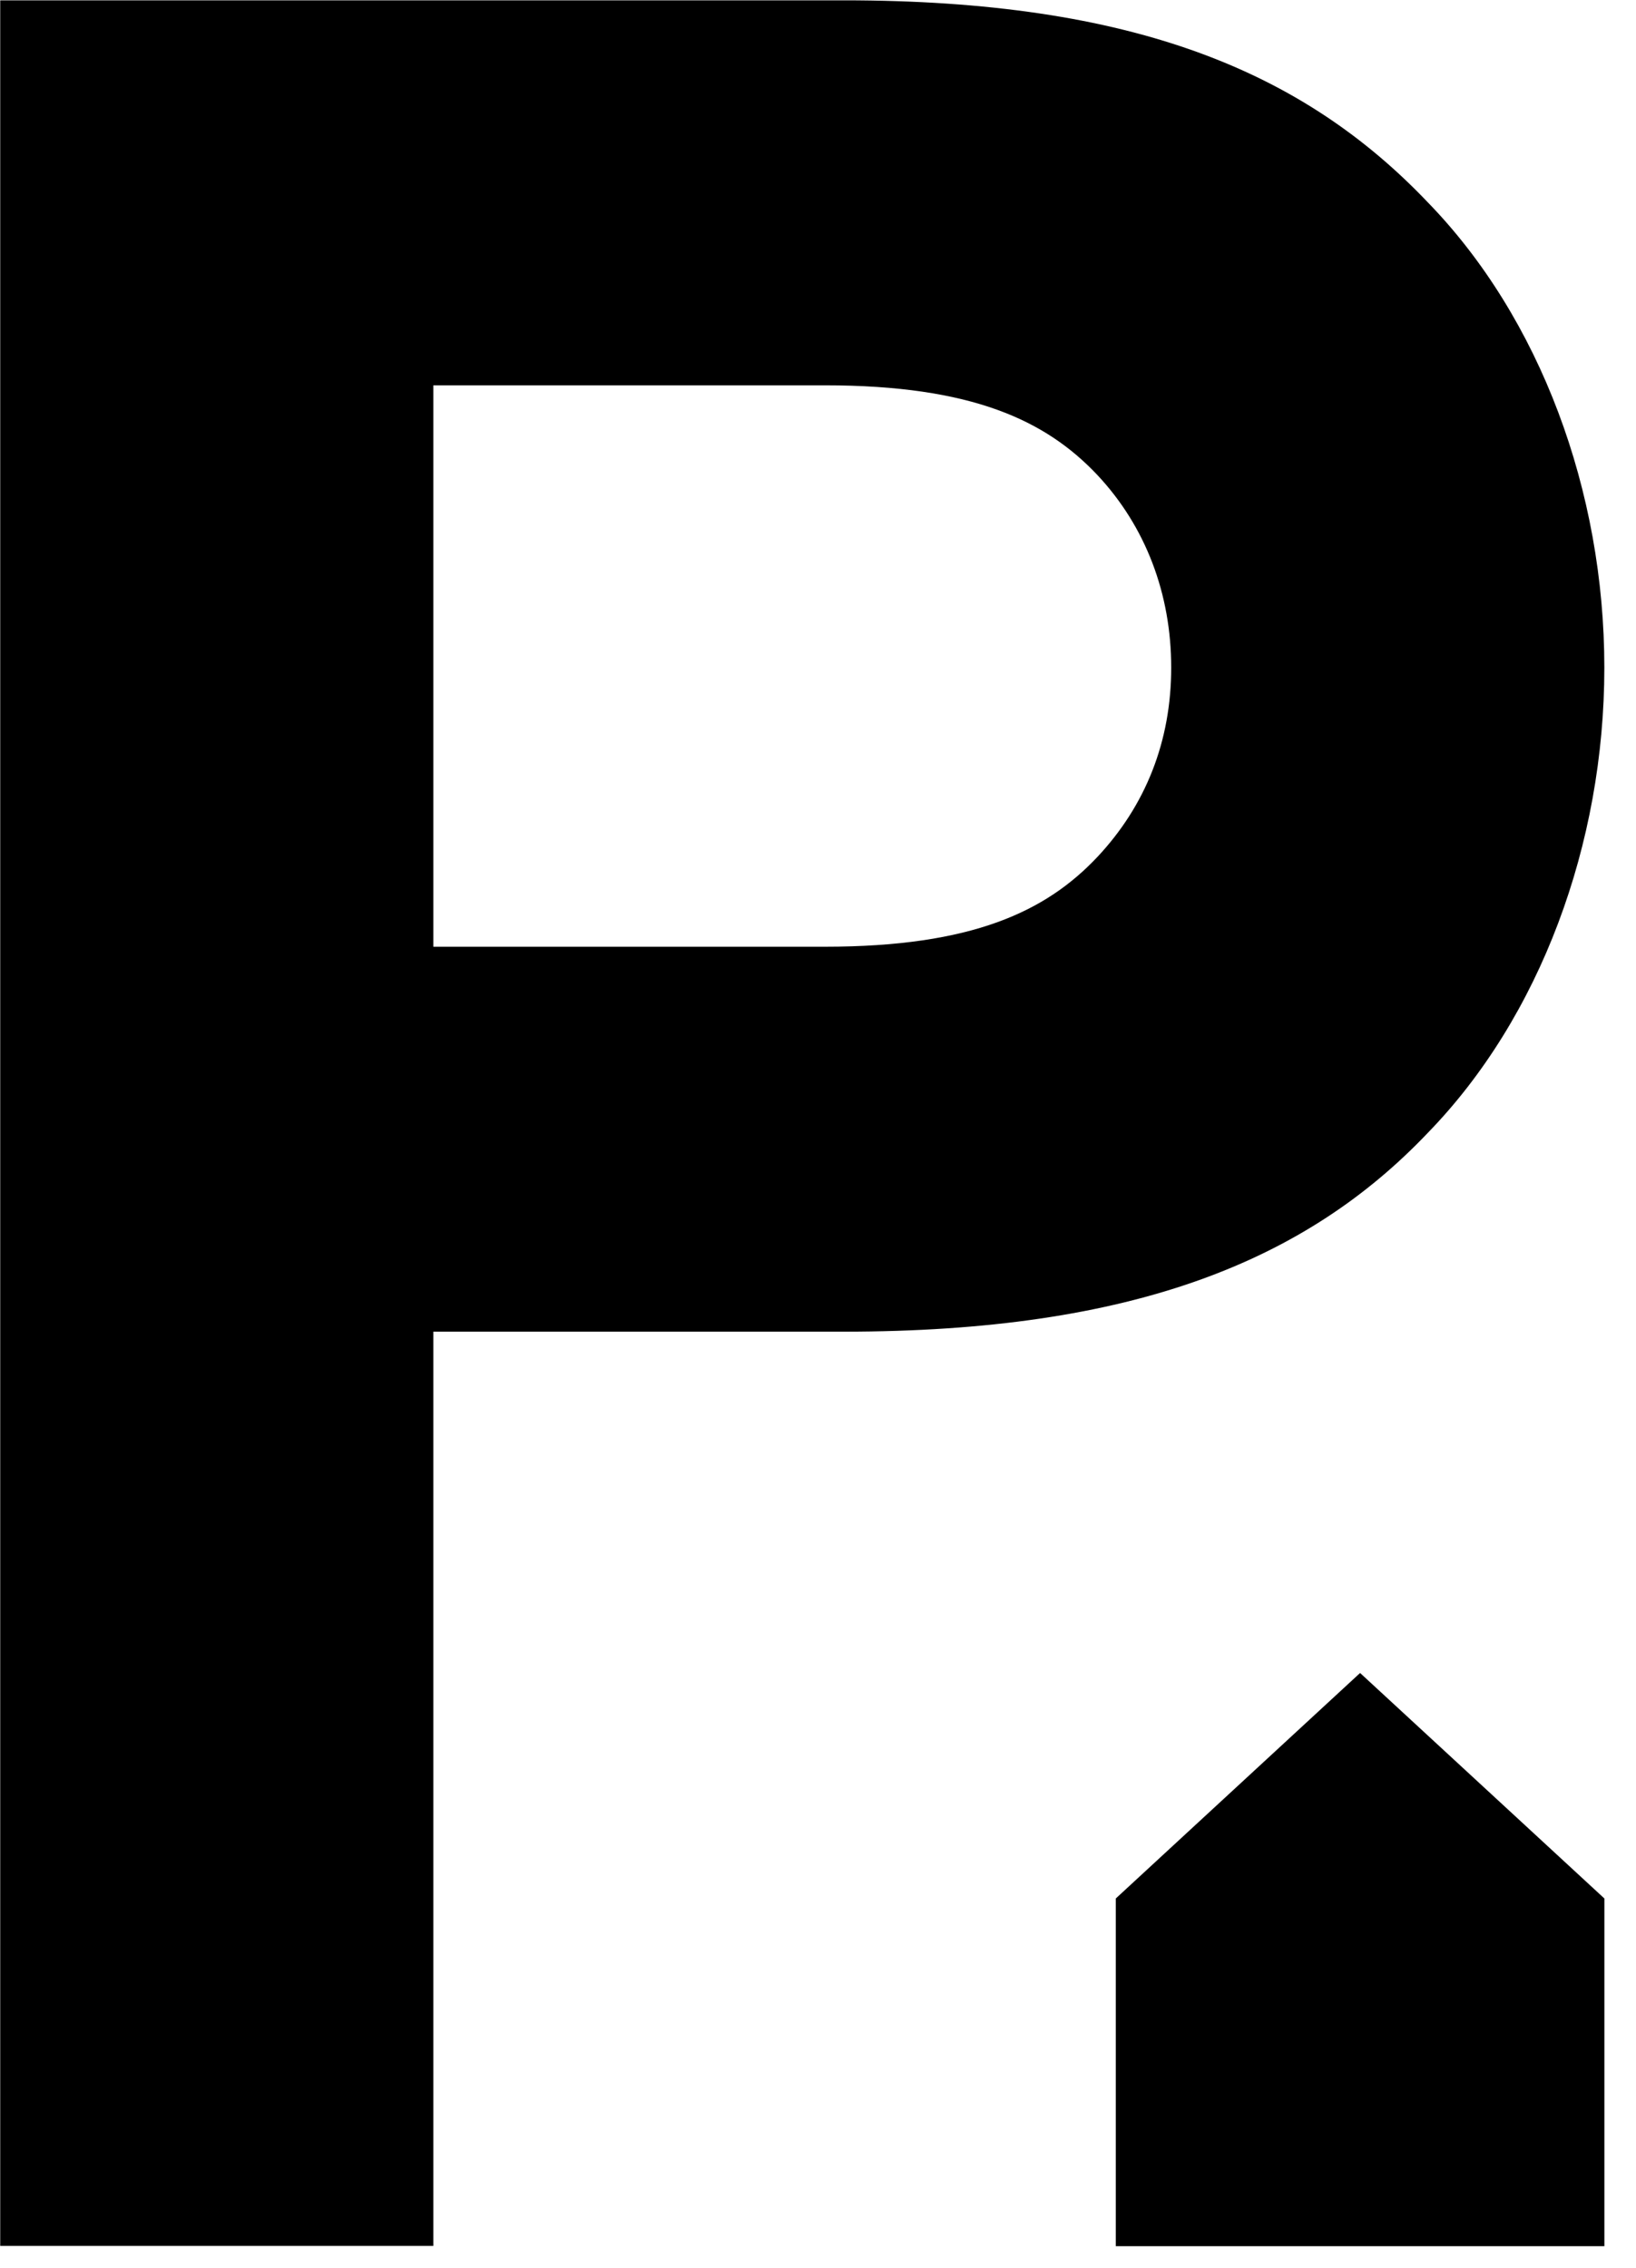 <?xml version="1.0" encoding="UTF-8" standalone="no"?>
<!DOCTYPE svg PUBLIC "-//W3C//DTD SVG 1.1//EN" "http://www.w3.org/Graphics/SVG/1.1/DTD/svg11.dtd">
<svg width="100%" height="100%" viewBox="0 0 44 61" version="1.1" xmlns="http://www.w3.org/2000/svg" xmlns:xlink="http://www.w3.org/1999/xlink" xml:space="preserve" xmlns:serif="http://www.serif.com/" style="fill-rule:evenodd;clip-rule:evenodd;stroke-linejoin:round;stroke-miterlimit:2;">
    <g transform="matrix(1,0,0,1,-895.09,-2745.51)">
        <g transform="matrix(1.333,0,0,1.333,917.789,2770.11)">
            <path d="M0,8.415C5.826,8.415 9.321,6.991 11.781,4.402C14.046,2.072 15.341,-1.424 15.341,-4.984C15.341,-8.544 14.046,-12.039 11.781,-14.37C9.256,-17.023 5.826,-18.448 0,-18.448L-17.024,-18.448L-17.024,26.863L-8.285,26.863L-8.285,8.415L0,8.415ZM-8.285,0.648L-8.285,-10.68L-0.388,-10.68C2.589,-10.68 4.078,-9.968 5.114,-8.868C6.085,-7.832 6.602,-6.473 6.602,-4.984C6.602,-3.495 6.085,-2.201 5.114,-1.165C4.078,-0.064 2.589,0.648 -0.388,0.648L-8.285,0.648Z" style="fill-rule:nonzero;"/>
        </g>
        <g transform="matrix(1.333,0,0,1.333,925.099,2799.86)">
            <path d="M0,-2.466L0,4.55L9.858,4.55L9.858,-2.466L4.929,-7.016L0,-2.466Z" style="fill-rule:nonzero;"/>
        </g>
    </g>
</svg>
